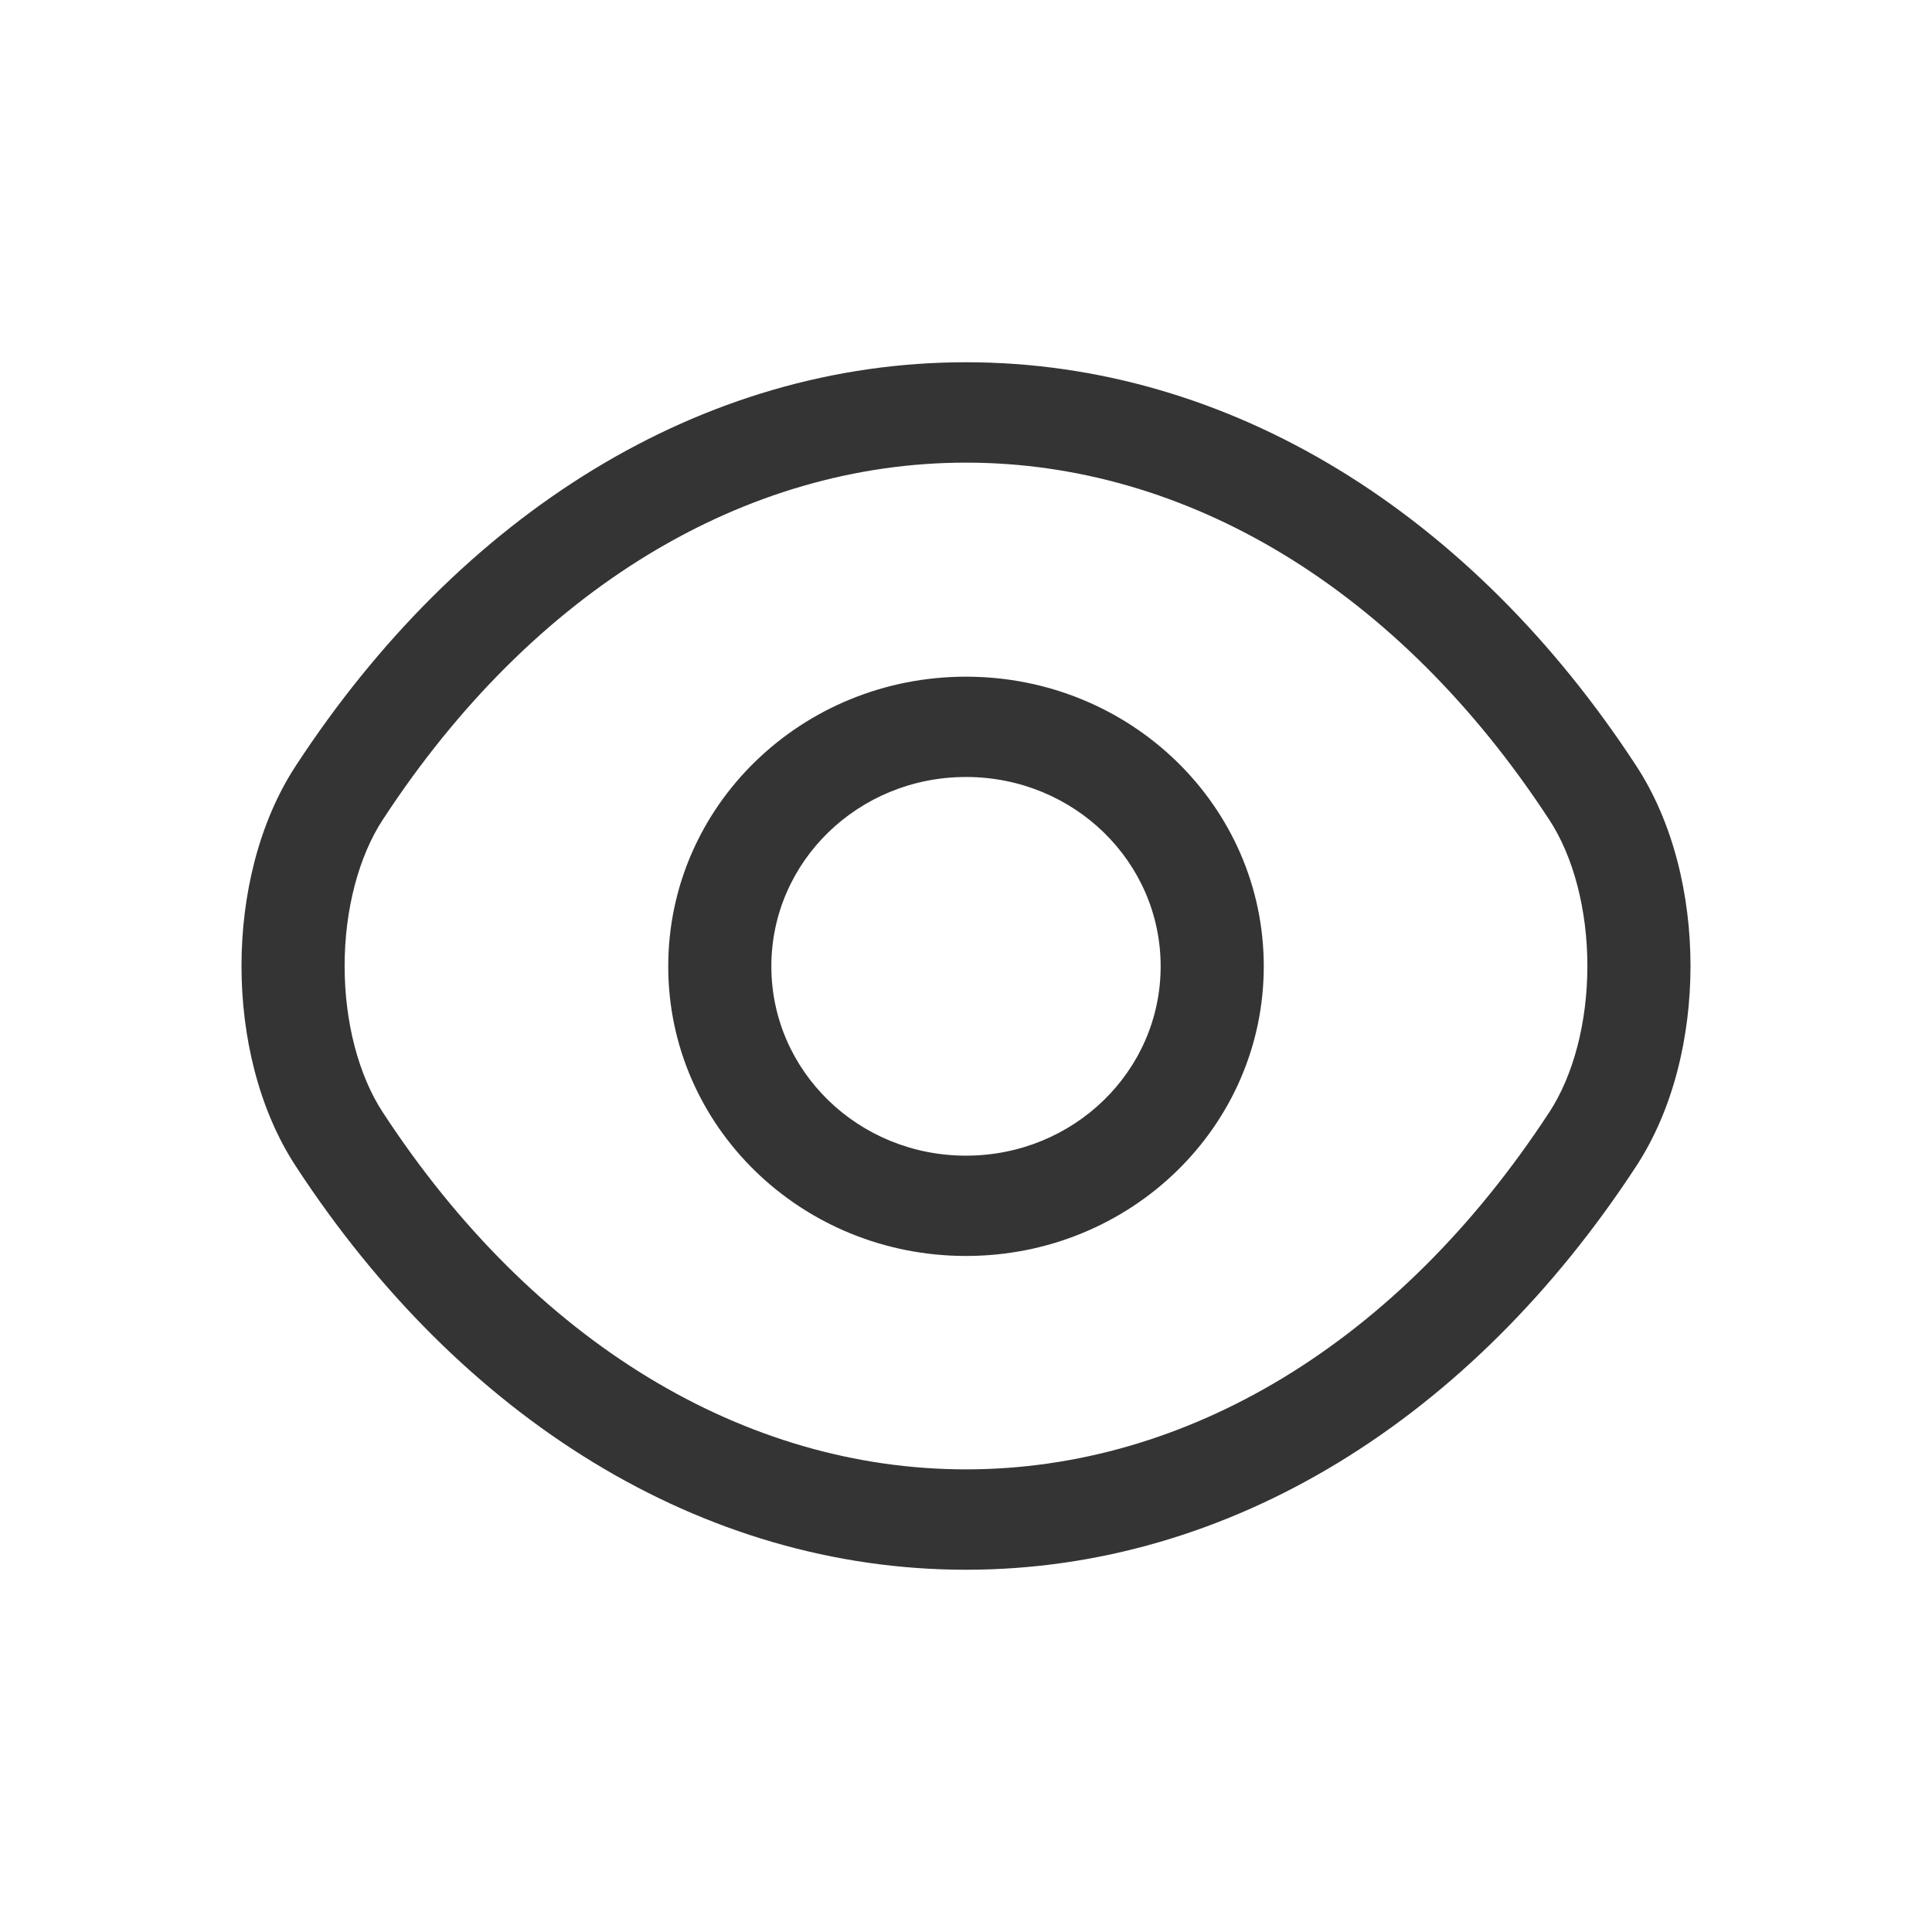 <svg width="24" height="24" viewBox="0 0 24 24" fill="none" xmlns="http://www.w3.org/2000/svg">
<path fill-rule="evenodd" clip-rule="evenodd" d="M3.677 9.509C5.72 6.385 8.713 4.5 12 4.5C15.287 4.5 18.281 6.385 20.323 9.509C20.789 10.219 21 11.128 21 12C21 12.872 20.789 13.781 20.323 14.491C18.281 17.615 15.287 19.5 12 19.5C8.713 19.5 5.719 17.615 3.677 14.491C3.211 13.781 3 12.872 3 12C3 11.128 3.211 10.219 3.677 9.509ZM12 5.747C9.256 5.747 6.628 7.318 4.758 10.178L4.757 10.179C4.455 10.64 4.281 11.301 4.281 12C4.281 12.699 4.455 13.36 4.757 13.821L4.758 13.822C6.628 16.682 9.256 18.253 12 18.253C14.744 18.253 17.372 16.682 19.242 13.822L19.243 13.821C19.546 13.36 19.719 12.699 19.719 12C19.719 11.301 19.546 10.64 19.243 10.179L19.242 10.178C17.372 7.318 14.744 5.747 12 5.747ZM12 9.652C10.662 9.652 9.582 10.703 9.582 12.004C9.582 13.305 10.662 14.356 12 14.356C13.338 14.356 14.418 13.305 14.418 12.004C14.418 10.703 13.338 9.652 12 9.652ZM8.301 12.004C8.301 10.014 9.955 8.406 12 8.406C14.045 8.406 15.699 10.014 15.699 12.004C15.699 13.994 14.045 15.602 12 15.602C9.955 15.602 8.301 13.994 8.301 12.004Z" fill="#343434"/>
</svg>
